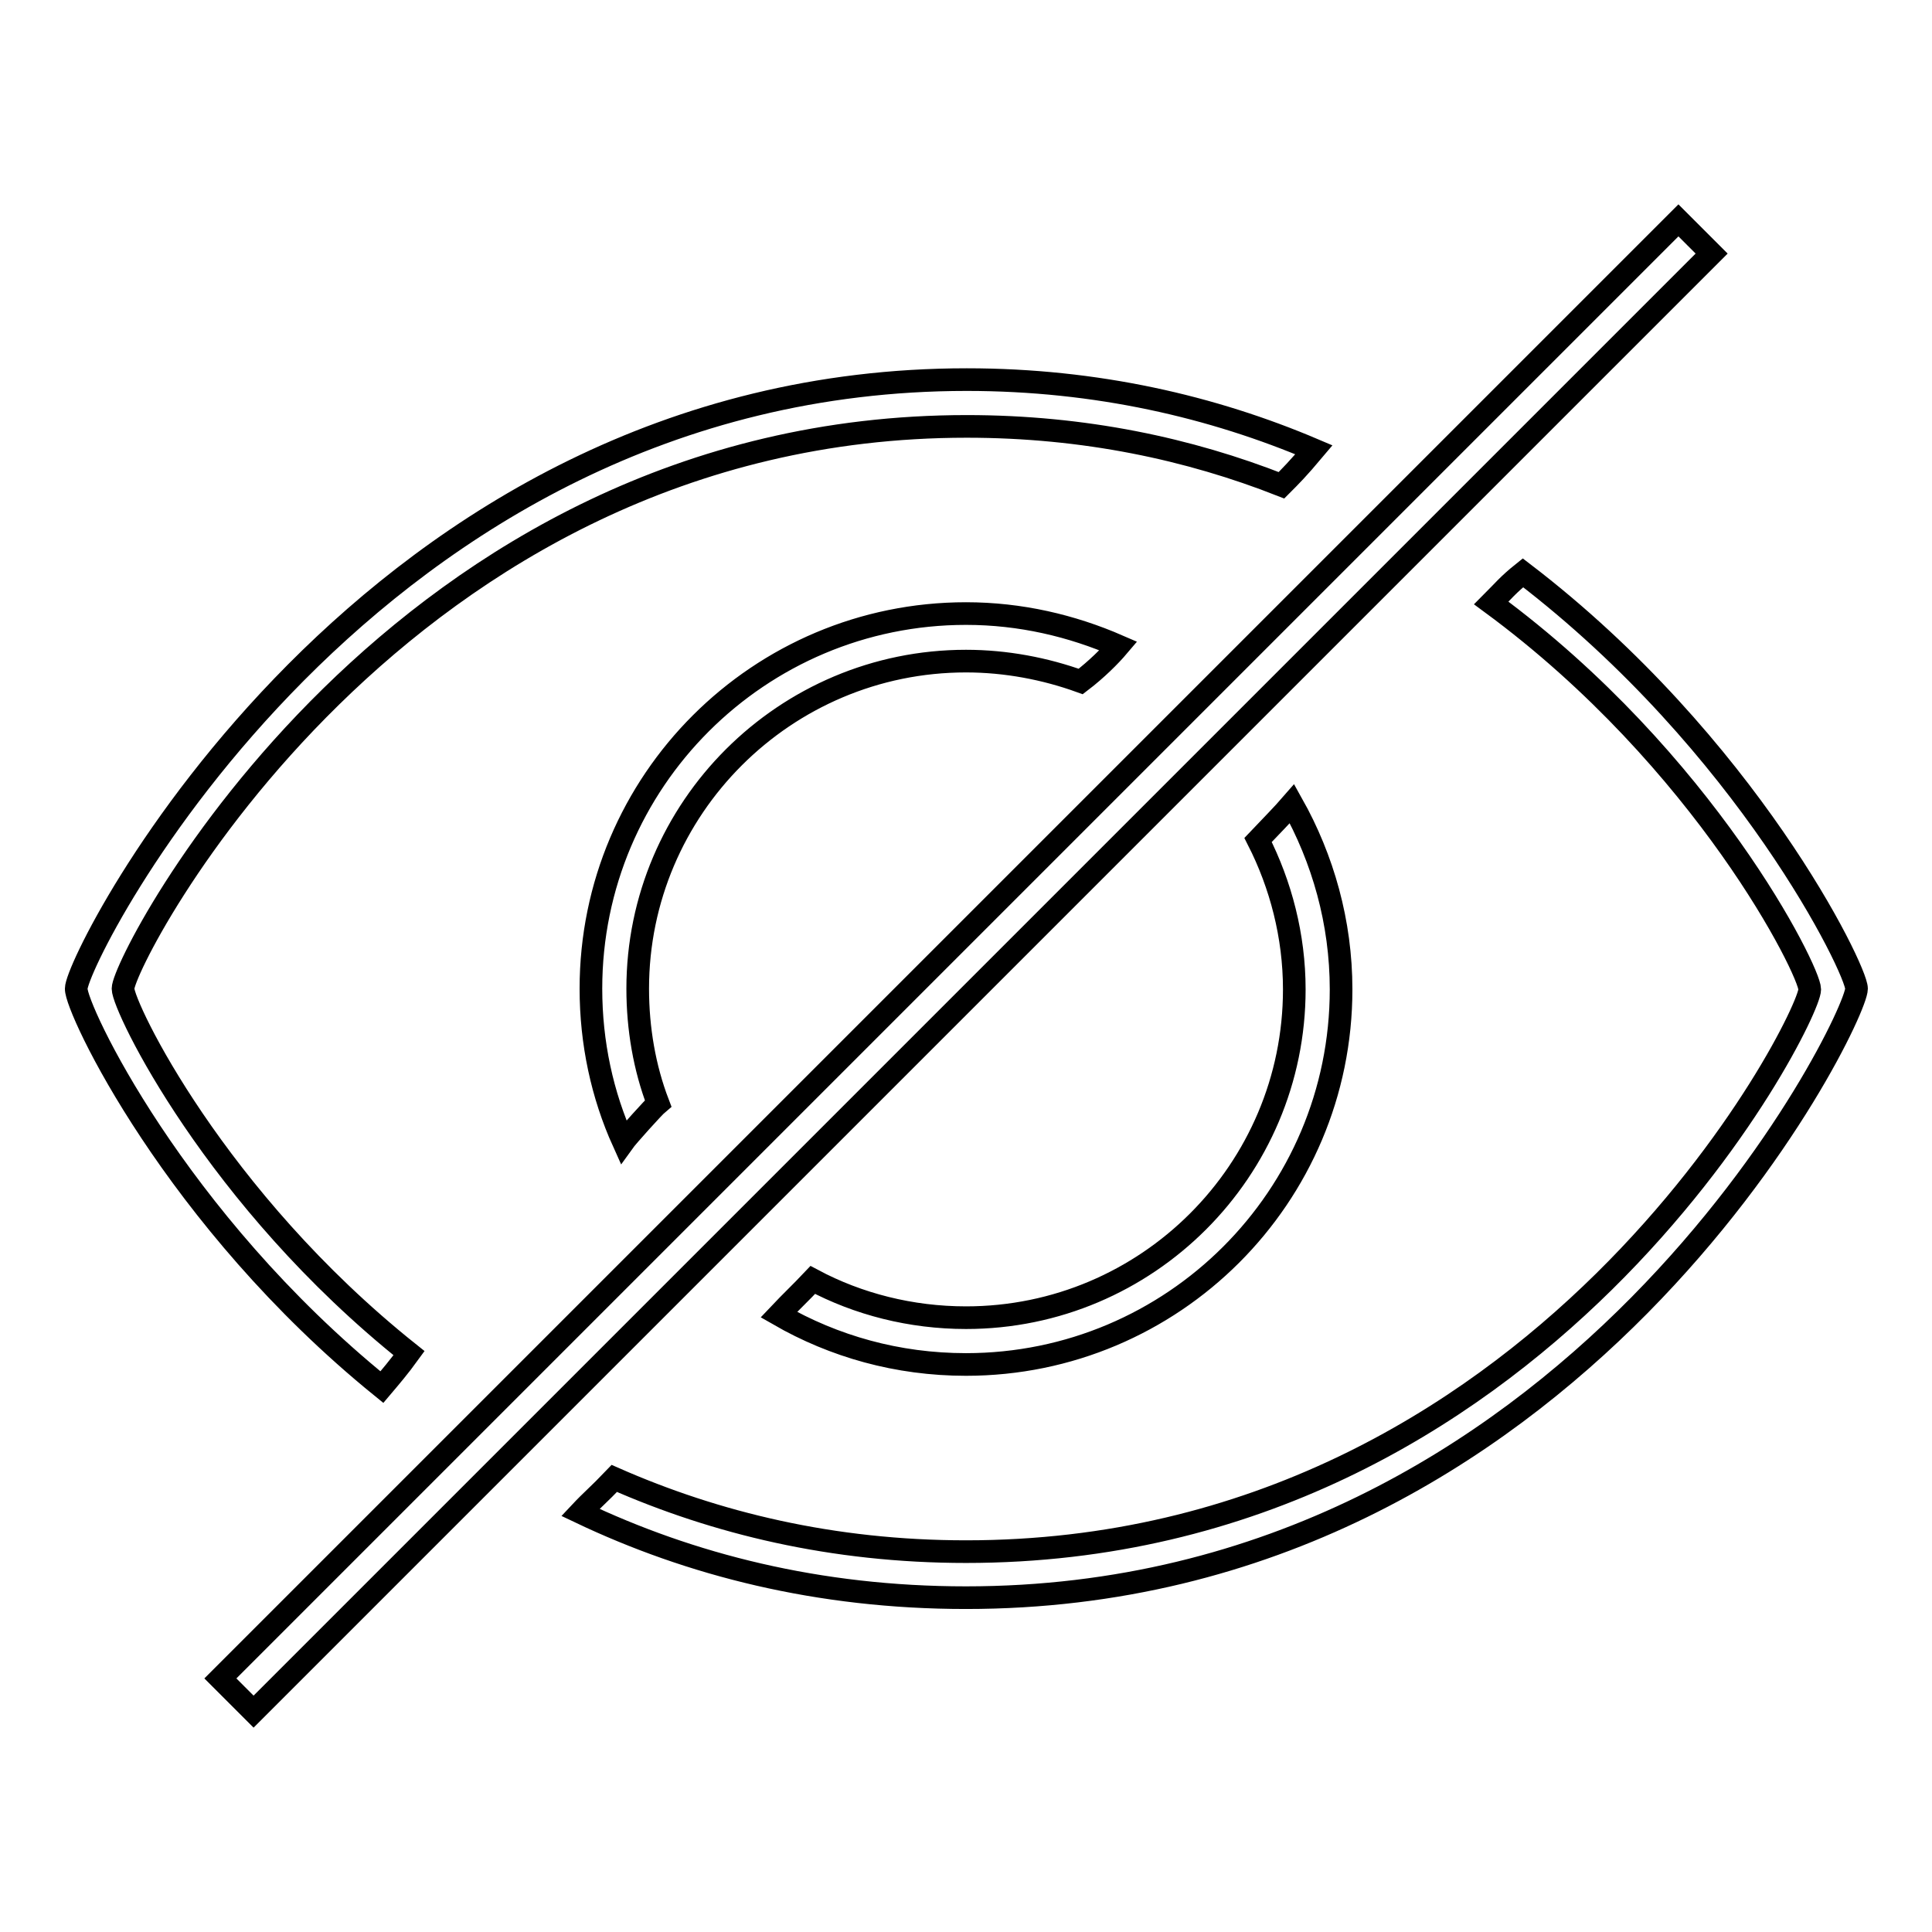 <?xml version="1.0" encoding="utf-8"?>
<!-- Svg Vector Icons : http://www.onlinewebfonts.com/icon -->
<!DOCTYPE svg PUBLIC "-//W3C//DTD SVG 1.1//EN" "http://www.w3.org/Graphics/SVG/1.1/DTD/svg11.dtd">
<svg version="1.1" xmlns="http://www.w3.org/2000/svg" xmlns:xlink="http://www.w3.org/1999/xlink" x="0px" y="0px" viewBox="0 0 256 256" enable-background="new 0 0 256 256" xml:space="preserve">
<g><g><path stroke-width="3" fill-opacity="0" stroke="#000000"  d="M128,87.6c5.3,0,10.5,1,15.2,2.7c2.1-1.6,3.9-3.4,5-4.7c-6.2-2.7-13-4.3-20.2-4.3c-27.4,0-49.7,22.2-49.7,49.7c0,7.2,1.5,14.1,4.3,20.3c0.5-0.7,4-4.6,4.6-5.1c-1.8-4.7-2.7-9.9-2.7-15.2C84.5,107.1,104,87.6,128,87.6z M201.8,75.9c-2,1.6-2.6,2.4-4.2,4c28.4,20.9,42.2,48.8,42.2,51.2c0,3.9-35.4,74.5-111.8,74.5c-17.7,0-33.2-3.8-46.6-9.7c-2.1,2.2-3,2.9-4.5,4.5c14.5,6.9,31.5,11.3,51.1,11.3c80.7,0,118-76.5,118-80.7C246,128.5,231.5,98.6,201.8,75.9z M50.6,183.8c1.1-1.3,2.3-2.7,3.6-4.5c-25.7-20.5-37.9-45.9-37.9-48.3c0-3.9,36.3-74.5,111.8-74.5c15.6,0,29.5,3,41.7,7.8c1.2-1.2,2.2-2.2,4.3-4.7c-13.4-5.7-28.8-9.3-46-9.3c-79.6,0-118,76.5-118,80.7C10,133.6,23.1,161.5,50.6,183.8z M128,174.6c-7.3,0-14.3-1.8-20.3-5c-1.7,1.8-2.8,2.8-4.5,4.6c7.3,4.2,15.7,6.6,24.8,6.6c27.4,0,49.7-22.2,49.7-49.7c0-8.9-2.4-17.3-6.5-24.6c-1.3,1.5-2.7,2.9-4.5,4.8c3,5.9,4.8,12.7,4.8,19.8C171.5,155.1,152,174.6,128,174.6z M222.4,29.2L29.2,222.4l4.4,4.4L226.8,33.6L222.4,29.2z"/></g></g>
</svg>